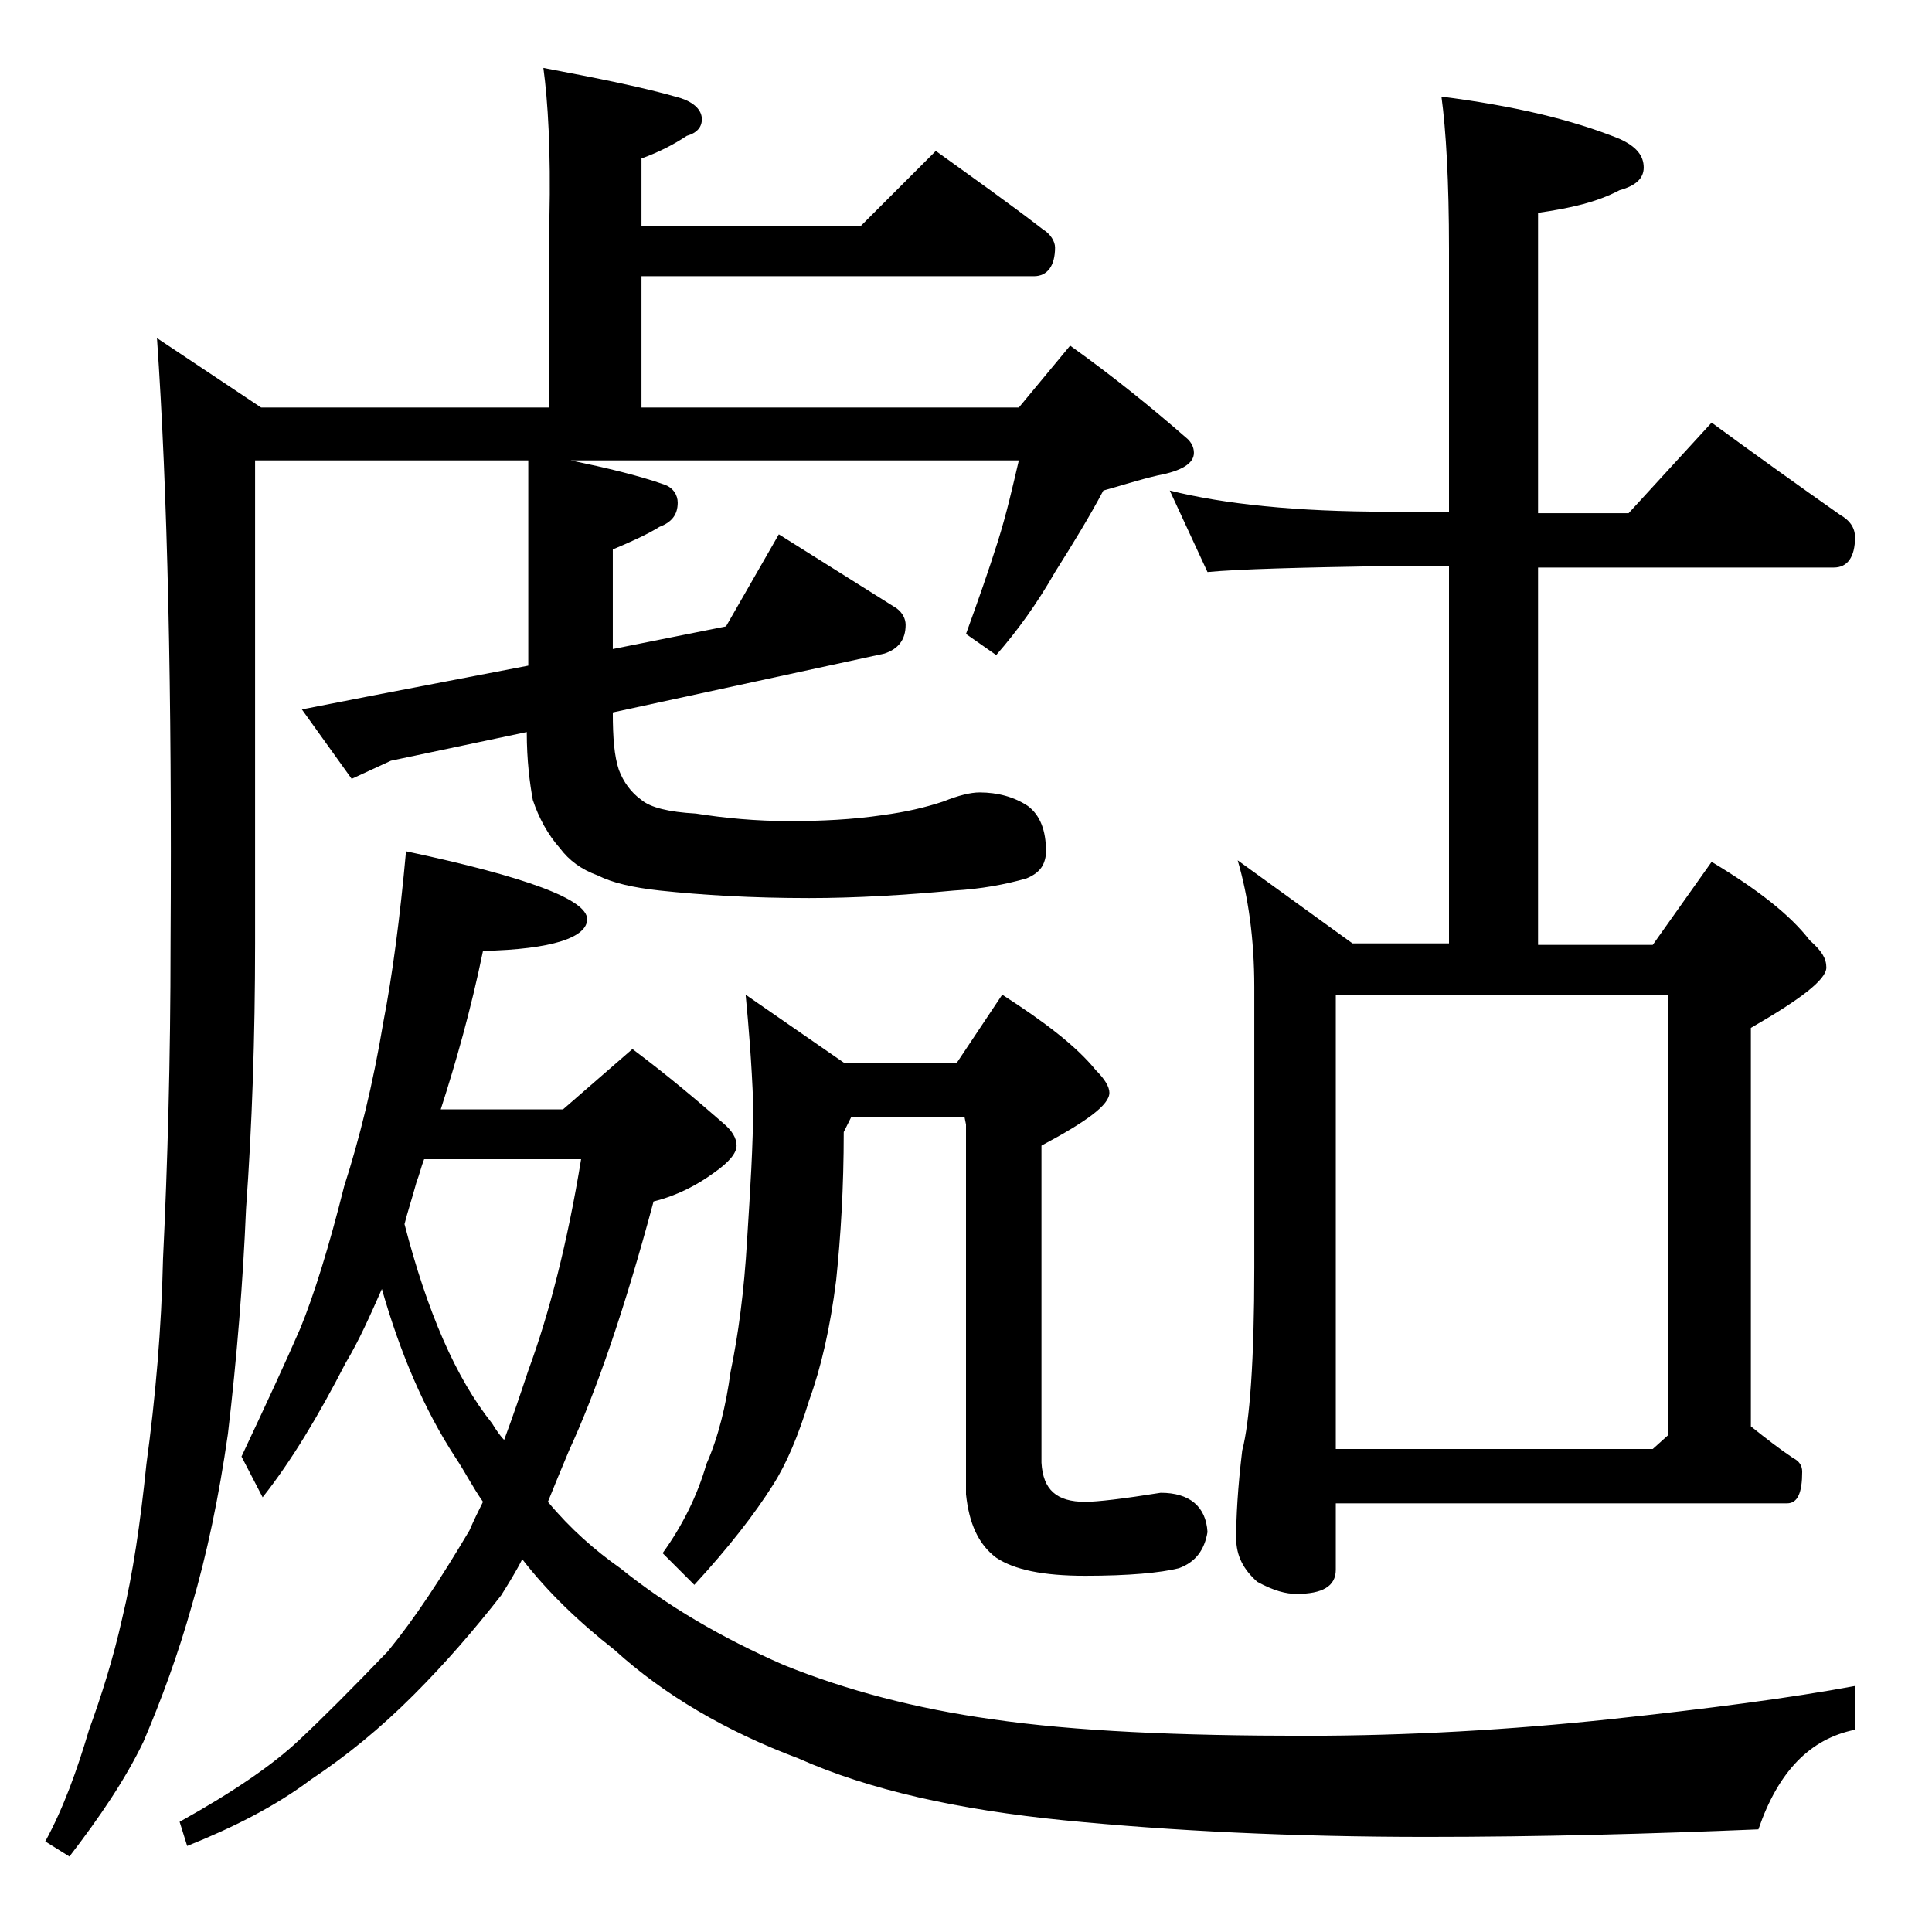<?xml version="1.0" encoding="utf-8"?>
<!-- Generator: Adobe Illustrator 18.0.0, SVG Export Plug-In . SVG Version: 6.00 Build 0)  -->
<!DOCTYPE svg PUBLIC "-//W3C//DTD SVG 1.1//EN" "http://www.w3.org/Graphics/SVG/1.1/DTD/svg11.dtd">
<svg version="1.1" id="Layer_1" xmlns="http://www.w3.org/2000/svg" xmlns:xlink="http://www.w3.org/1999/xlink" x="0px" y="0px"
	 viewBox="0 0 128 128" enable-background="new 0 0 128 128" xml:space="preserve">
<path d="M36,4.5c3.7,0.7,6.7,1.3,9.1,2c0.9,0.3,1.4,0.8,1.4,1.4c0,0.5-0.3,0.9-1,1.1c-0.9,0.6-1.9,1.1-3,1.5V15H57l5-5
	c2.5,1.8,4.9,3.5,7.1,5.2c0.5,0.3,0.8,0.8,0.8,1.2c0,1.2-0.5,1.9-1.4,1.9h-26V27h25l3.4-4.1c2.8,2,5.4,4.1,7.8,6.2
	c0.2,0.2,0.4,0.5,0.4,0.9c0,0.7-0.8,1.2-2.4,1.5c-1.3,0.3-2.5,0.7-3.6,1c-0.9,1.7-2,3.5-3.2,5.4c-1.2,2.1-2.5,3.9-3.9,5.5L64,42
	c0.8-2.2,1.5-4.2,2.1-6.1c0.6-1.9,1-3.7,1.4-5.4H37.8c2.4,0.5,4.5,1,6.2,1.6c0.6,0.2,0.9,0.7,0.9,1.2c0,0.8-0.4,1.3-1.2,1.6
	c-0.8,0.5-1.9,1-3.1,1.5v6.6l7.5-1.5l3.5-6.1l7.8,4.9c0.4,0.3,0.6,0.7,0.6,1.1c0,1-0.5,1.6-1.4,1.9l-18,3.9c0,1.7,0.1,2.9,0.4,3.8
	c0.3,0.8,0.8,1.5,1.5,2c0.6,0.5,1.8,0.8,3.6,0.9c1.9,0.3,4,0.5,6.2,0.5c2.1,0,4.2-0.1,6.2-0.4c1.5-0.2,2.8-0.5,4-0.9
	c1-0.4,1.8-0.6,2.4-0.6c1.2,0,2.3,0.3,3.2,0.9c0.8,0.6,1.2,1.6,1.2,3c0,0.4-0.1,0.7-0.2,0.9c-0.2,0.4-0.6,0.7-1.1,0.9
	c-1.4,0.4-3,0.7-4.8,0.8c-3.2,0.3-6.5,0.5-9.6,0.5c-3.8,0-7.1-0.2-9.9-0.5c-1.8-0.2-3.1-0.5-4.1-1c-1.1-0.4-1.9-1-2.5-1.8
	c-0.8-0.9-1.4-2-1.8-3.2c-0.2-1.1-0.4-2.6-0.4-4.5l-9,1.9l-2.6,1.2L20,47l4.6-0.9l10.4-2V30.5H16.9v32c0,6.2-0.2,12.1-0.6,17.6
	c-0.2,4.8-0.6,9.8-1.2,14.9c-0.6,4.2-1.4,8-2.4,11.4c-0.9,3.2-2,6.2-3.2,9c-1.2,2.5-2.9,5-4.9,7.6L3,122c1.2-2.2,2.1-4.7,2.9-7.4
	c0.8-2.2,1.6-4.7,2.2-7.4c0.7-2.9,1.2-6.3,1.6-10.2c0.6-4.4,1-9,1.1-13.6c0.3-6.2,0.5-13.2,0.5-20.9c0.1-16.7-0.2-30-0.9-40.1
	l6.9,4.6h19.1V14.5C36.5,10,36.3,6.7,36,4.5z M26.9,56.4c8,1.7,12,3.2,12,4.5c0,1.2-2.3,2-6.9,2.1c-0.8,3.9-1.8,7.4-2.8,10.5h8.1
	l4.6-4c2.4,1.8,4.4,3.5,6,4.9c0.6,0.5,0.9,1,0.9,1.5s-0.5,1.1-1.5,1.8c-1.1,0.8-2.4,1.5-4,1.9c-1.9,7.1-3.8,12.6-5.6,16.5
	c-0.5,1.2-1,2.4-1.4,3.4c1.5,1.8,3.1,3.2,4.8,4.4c3.1,2.5,6.7,4.6,10.8,6.4c4.2,1.7,8.8,2.9,13.8,3.6c5.5,0.8,12.4,1.1,20.8,1.1
	c6.8,0,13.6-0.4,20.2-1.1c6.5-0.7,11.9-1.4,16.2-2.2v2.9c-3,0.6-5.1,2.8-6.4,6.6c-7.2,0.3-14.5,0.5-22,0.5c-8.9,0-16.9-0.4-24-1.1
	c-7-0.7-12.9-2-17.6-4.1c-4.8-1.8-8.9-4.2-12.2-7.2c-2.3-1.8-4.4-3.8-6.1-6c-0.4,0.8-0.9,1.6-1.4,2.4c-1.8,2.3-3.7,4.5-5.8,6.6
	c-2.2,2.2-4.4,4-6.8,5.6c-2.4,1.8-5.2,3.2-8.2,4.4l-0.5-1.6c3.6-2,6.2-3.8,7.9-5.4c1.5-1.4,3.5-3.4,5.9-5.9c1.8-2.2,3.5-4.8,5.4-8
	c0.3-0.7,0.6-1.3,0.9-1.9c-0.7-1-1.2-2-1.8-2.9c-2.1-3.2-3.7-7-4.9-11.2c-0.8,1.8-1.5,3.4-2.4,4.9c-1.8,3.5-3.6,6.5-5.5,8.9L16,96.5
	c1.6-3.4,2.9-6.2,3.9-8.5c0.9-2.2,1.9-5.4,2.9-9.4c1-3.1,1.9-6.7,2.6-10.9C26,64.6,26.5,60.8,26.9,56.4z M26.8,81.1
	c1.5,5.8,3.4,10.2,5.8,13.2c0.3,0.5,0.6,0.9,0.8,1.1c0.6-1.6,1.1-3.1,1.6-4.6c1.4-3.8,2.6-8.5,3.5-14H28.1c-0.2,0.5-0.3,1-0.5,1.5
	C27.3,79.4,27,80.3,26.8,81.1z M49.4,65.9l6.5,4.5h7.5l3-4.5c2.8,1.8,4.9,3.4,6.2,5c0.6,0.6,0.9,1.1,0.9,1.5c0,0.8-1.5,1.9-4.5,3.5
	v21c0.1,1.8,1,2.6,2.9,2.6c0.8,0,2.5-0.2,5-0.6c1.9,0,3,0.9,3.1,2.6c-0.2,1.2-0.8,2-1.9,2.4c-1.2,0.3-3.3,0.5-6.2,0.5
	c-2.8,0-4.7-0.4-5.9-1.2c-1.2-0.9-1.8-2.3-2-4.2V74.5L63.9,74h-7.5l-0.5,1c0,3.7-0.2,6.9-0.5,9.8c-0.4,3.2-1,5.8-1.8,8
	c-0.7,2.3-1.5,4.2-2.4,5.6c-1.2,1.9-2.9,4.1-5.2,6.6l-2.1-2.1c1.3-1.8,2.3-3.8,2.9-5.9c0.8-1.8,1.3-3.9,1.6-6.1
	c0.5-2.4,0.9-5.3,1.1-8.8c0.2-3.2,0.4-6.2,0.4-9C49.8,70.4,49.6,68,49.4,65.9z M77.5,32.5c3.6,0.9,8.4,1.4,14.4,1.4H96V16.5
	c0-4.5-0.2-7.9-0.5-10.1c4.7,0.6,8.6,1.5,11.8,2.8c1.1,0.5,1.6,1.1,1.6,1.9c0,0.7-0.5,1.2-1.6,1.5c-1.5,0.8-3.3,1.2-5.4,1.5v19.9h6
	l5.5-6c3,2.2,5.8,4.2,8.5,6.1c0.7,0.4,1,0.9,1,1.5c0,1.3-0.5,2-1.4,2h-19.6v25h7.6l3.9-5.5c3,1.8,5.2,3.5,6.5,5.2
	c0.8,0.7,1.1,1.2,1.1,1.8c0,0.8-1.7,2.1-5,4v26.4c1,0.8,1.9,1.5,2.8,2.1c0.4,0.2,0.6,0.5,0.6,0.9c0,1.4-0.3,2.1-1,2.1H88.5v4.4
	c0,1.1-0.9,1.6-2.6,1.6c-0.7,0-1.5-0.2-2.6-0.8c-0.9-0.8-1.4-1.7-1.4-2.9c0-1.4,0.1-3.3,0.4-5.8c0.5-1.9,0.8-6,0.8-12.1V65.4
	c0-3.2-0.4-6-1.1-8.4l7.6,5.5H96v-25h-4.1c-5.8,0.1-9.8,0.2-11.9,0.4L77.5,32.5z M88.5,96h21l1-0.9V65.9h-22V96z"/>
</svg>
